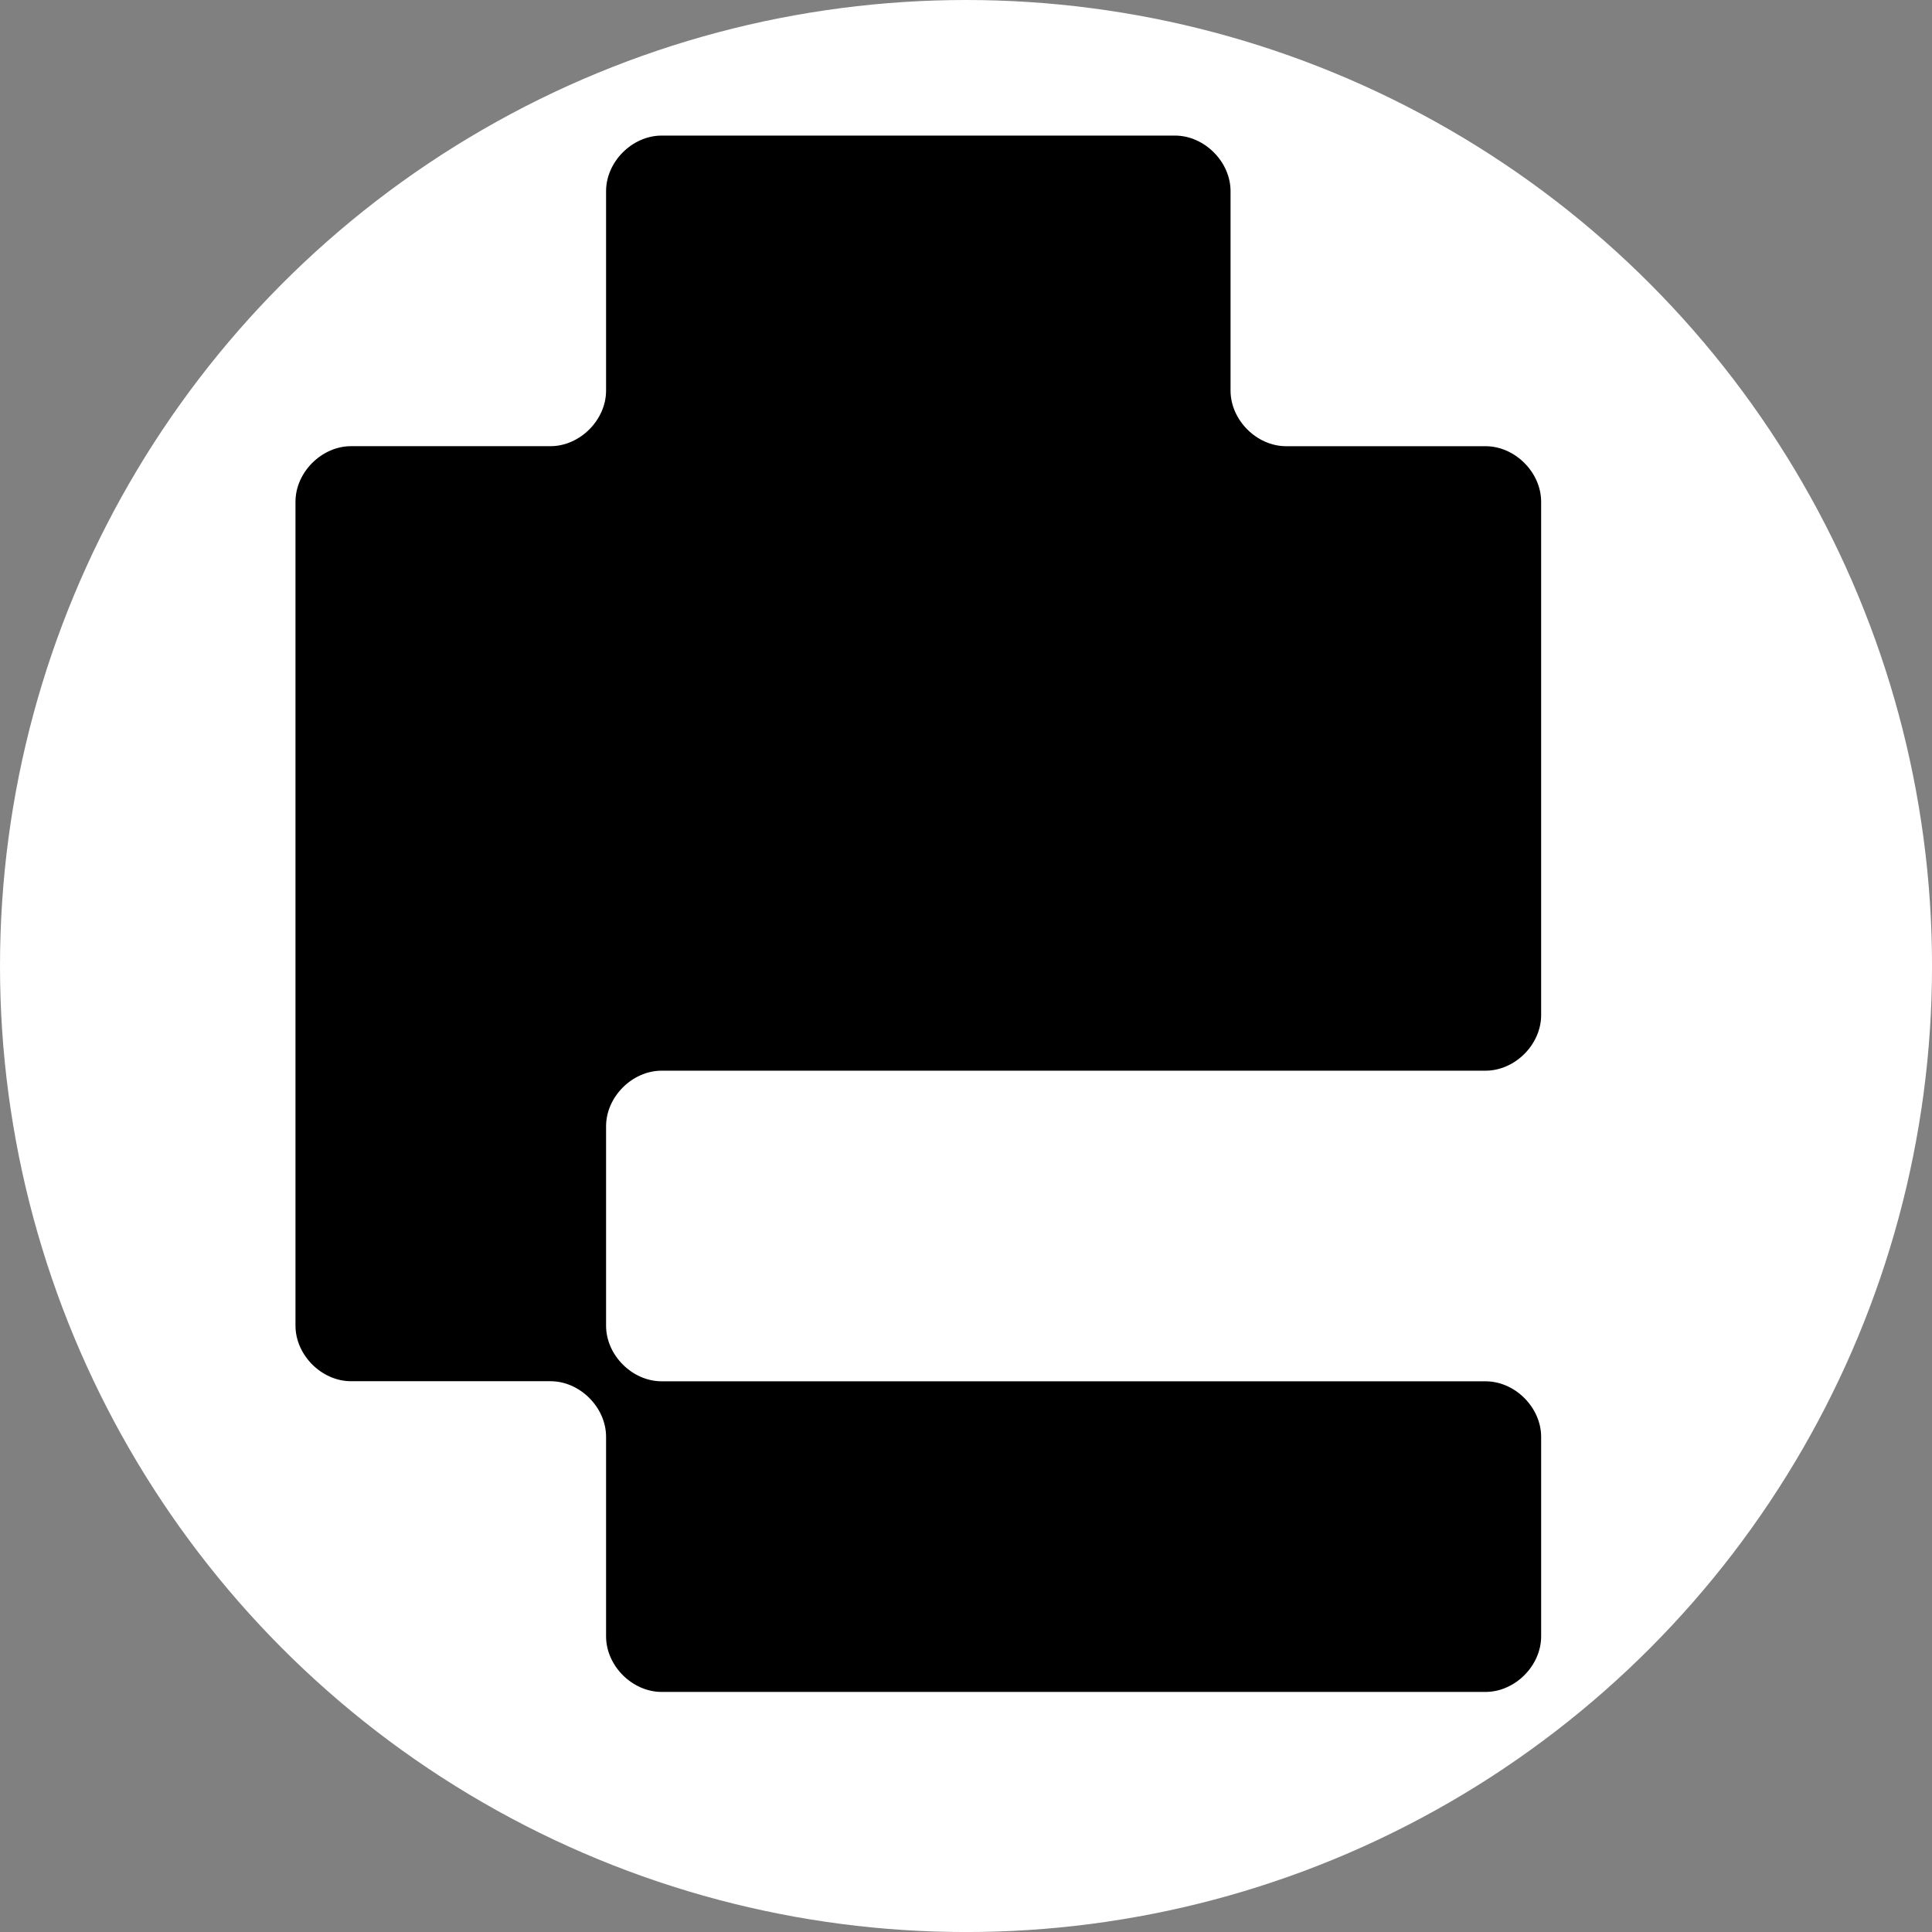 <?xml version="1.0" encoding="UTF-8"?>
<svg id="Layer_2" data-name="Layer 2" xmlns="http://www.w3.org/2000/svg" viewBox="0 0 638.09 638.09">
  <rect x="0" y="0" width="638.09" height="638.09" fill="#808080" stroke="none"/>
  <defs>
    <style>
      .cls-1 {
        fill: #000;
      }

      .cls-1, .cls-2 {
        stroke-width: 0px;
      }

      .cls-2 {
        fill: #fff;
      }
    </style>
  </defs>
  <g id="Layer_1-2" data-name="Layer 1">
    <circle class="cls-2" cx="319.05" cy="319.05" r="319.05"/>
    <path class="cls-1" d="M200.17,540.41v-65.87c0-9.72-8.64-18.36-18.36-18.36h-65.87c-9.72,0-18.35-8.64-18.35-18.36V165.72c0-9.72,8.64-18.36,18.35-18.36h65.87c9.72,0,18.36-8.64,18.36-18.36V63.14c0-9.72,8.64-18.36,18.36-18.36h169.53c9.72,0,18.36,8.64,18.36,18.36v65.87c0,9.72,8.64,18.36,18.36,18.36h65.86c9.72,0,18.36,8.64,18.36,18.36v169.53c0,9.72-8.64,18.36-18.36,18.36H218.53c-9.72,0-18.36,8.64-18.36,18.36v65.87c0,9.72,8.64,18.36,18.36,18.36h272.11c9.72,0,18.36,8.64,18.36,18.36v65.87c0,9.72-8.64,18.36-18.36,18.36H218.53c-9.72,0-18.36-8.64-18.36-18.36Z"/>
  </g>
</svg>